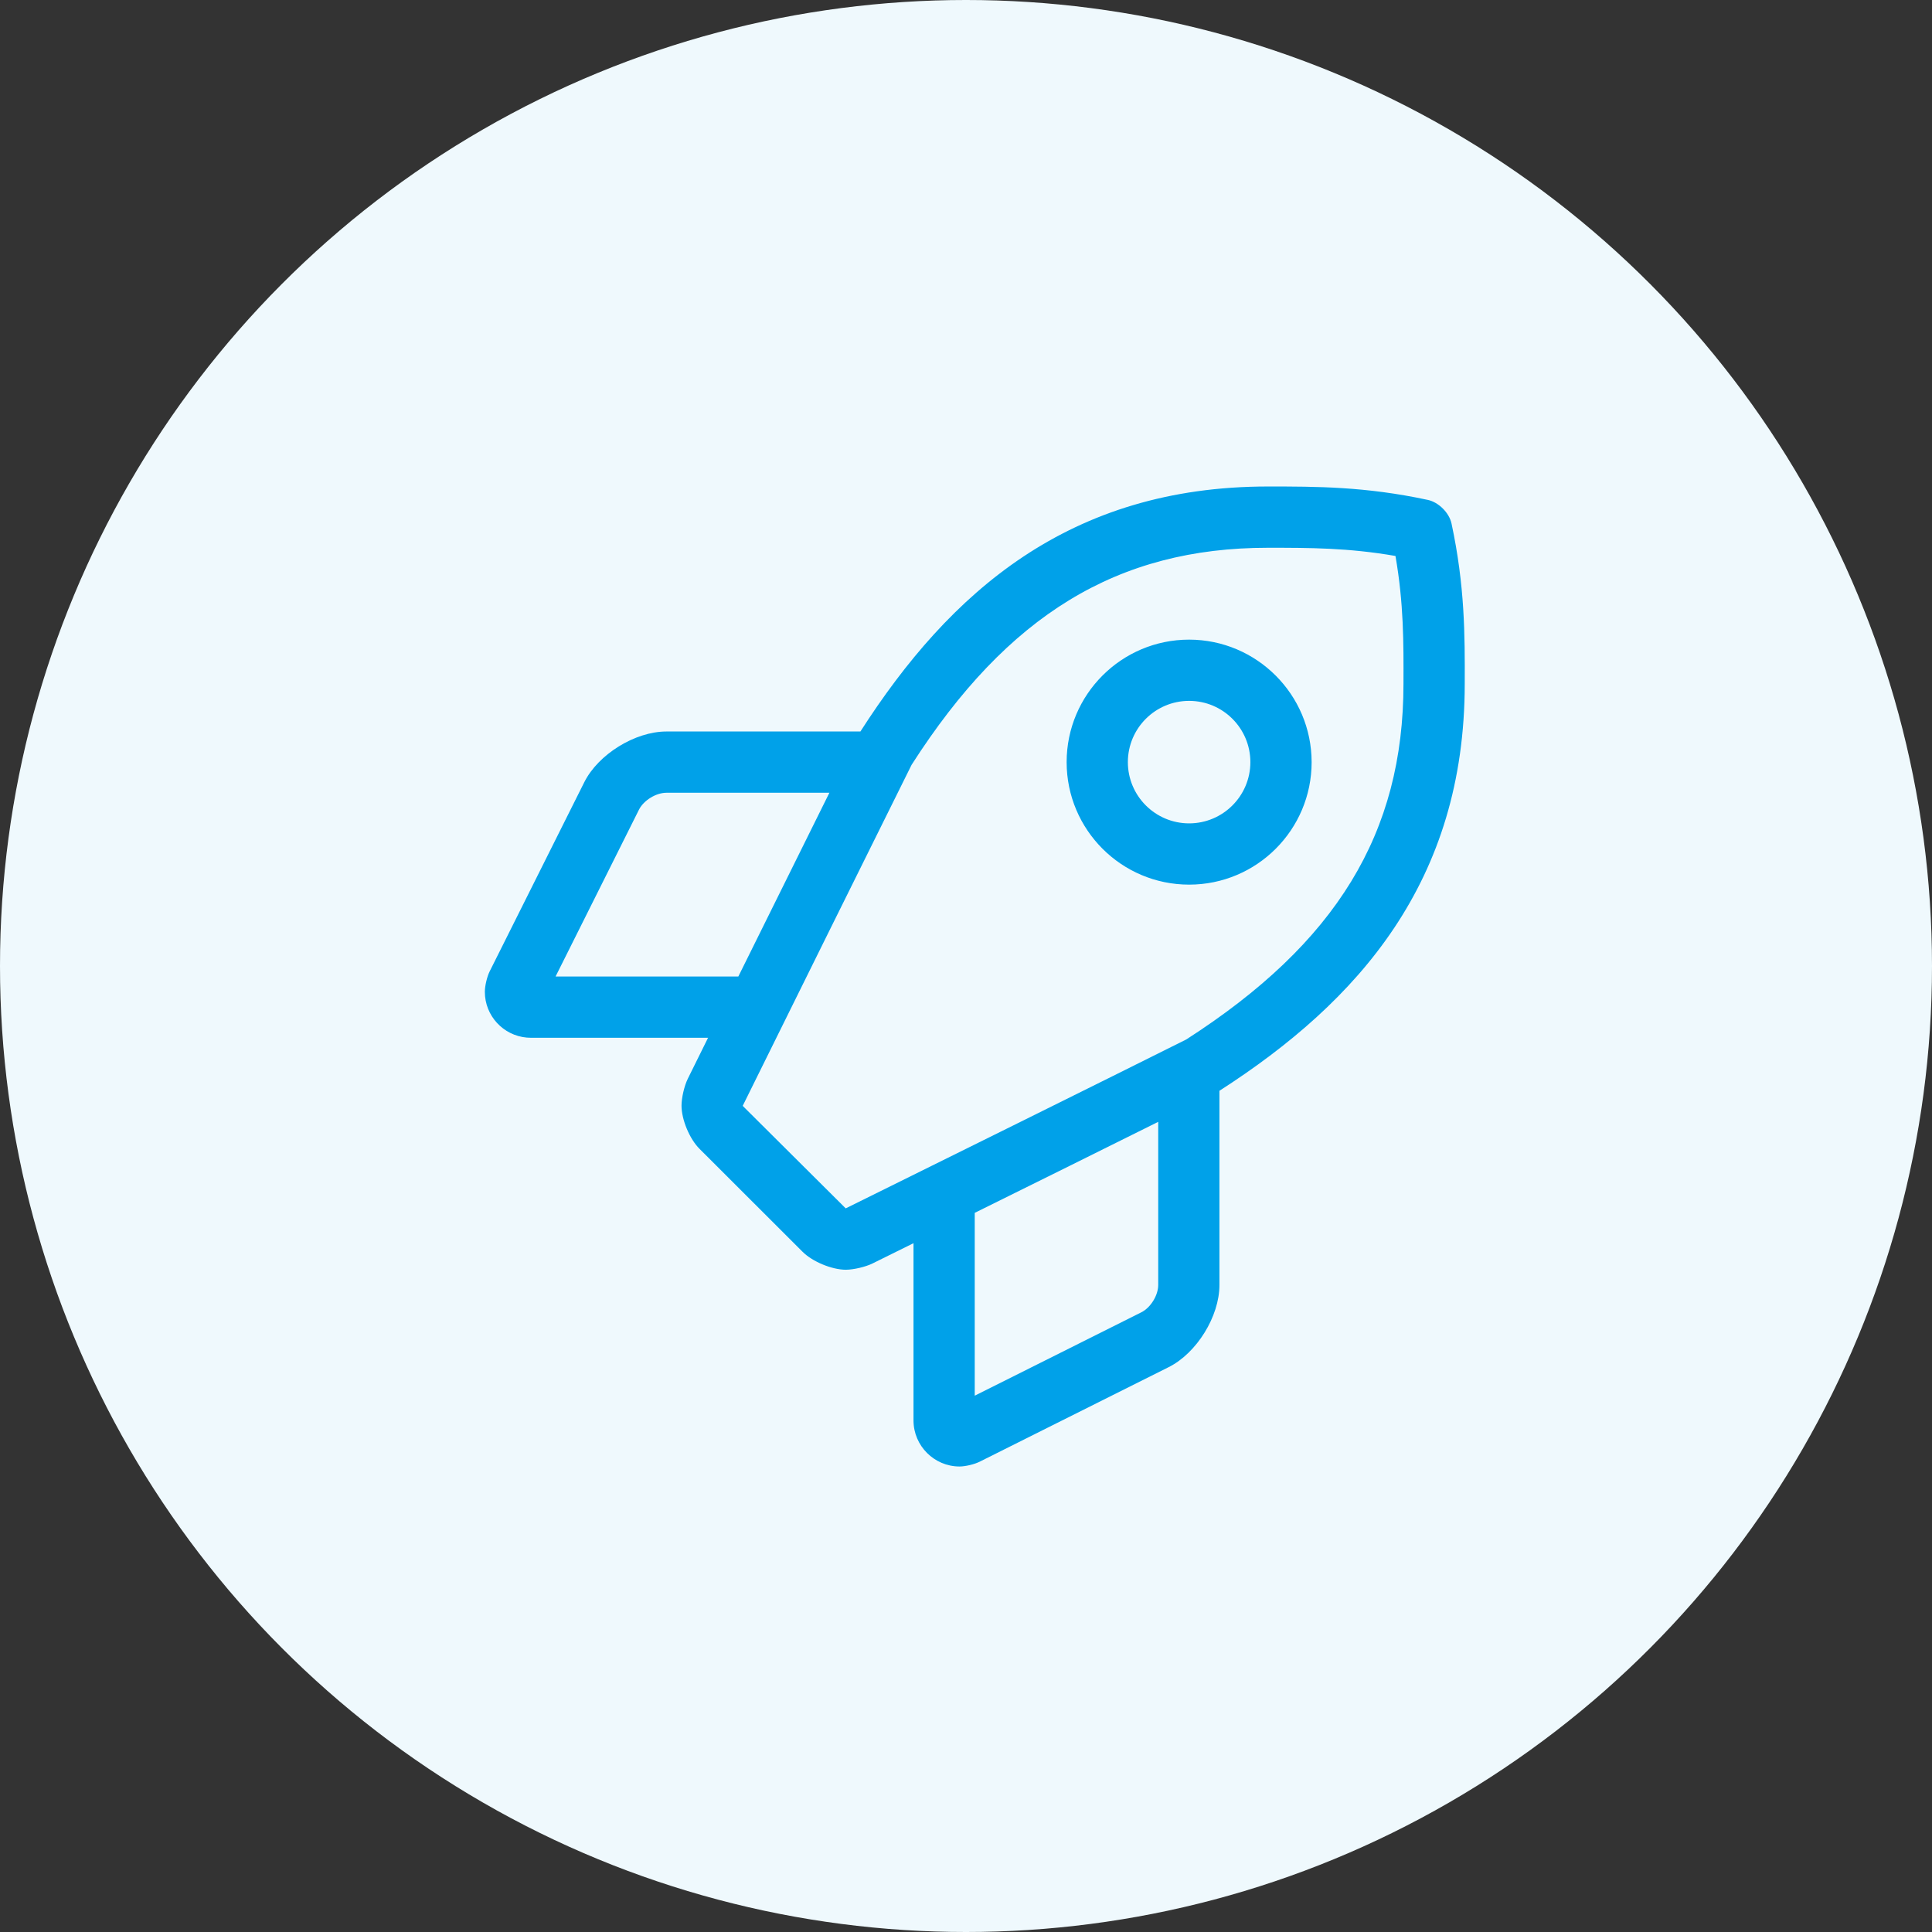<?xml version="1.0" encoding="UTF-8"?>
<svg width="69px" height="69px" viewBox="0 0 69 69" version="1.1" xmlns="http://www.w3.org/2000/svg" xmlns:xlink="http://www.w3.org/1999/xlink">
    <rect x="0" y="0" width="69" height="69" fill="#333333" stroke="none"/>
    <!-- Generator: Sketch 64 (93537) - https://sketch.com -->
    <title>hosting_icons_01</title>
    <desc>Created with Sketch.</desc>
    <g id="Page-1" stroke="none" stroke-width="1" fill="none" fill-rule="evenodd">
        <g id="rochen_wordpress_v2" transform="translate(-314, -1745)">
            <g id="Section-02" transform="translate(240, 1454)">
                <g id="Column-01" transform="translate(74, 291)">
                    <g id="hosting_icons_01">
                        <circle id="Oval" fill="#EFF9FD" cx="34.5" cy="34.5" r="34.5"></circle>
                        <path d="M34.266,52.375 C34.477,52.375 34.803,52.297 34.992,52.202 L41.739,48.826 C42.739,48.326 43.551,47.014 43.551,45.896 L43.551,38.957 C48.526,35.759 52.312,31.474 52.312,24.416 C52.318,22.671 52.318,20.93 51.84,18.697 C51.757,18.313 51.379,17.936 50.995,17.854 C48.766,17.375 47.021,17.375 45.283,17.375 C38.192,17.375 33.924,21.142 30.729,26.125 L23.798,26.125 C22.681,26.126 21.368,26.937 20.867,27.936 L17.489,34.69 C17.394,34.881 17.316,35.209 17.316,35.422 C17.316,36.28 17.976,36.985 18.816,37.057 L18.958,37.063 L25.288,37.063 L24.564,38.527 C24.44,38.777 24.34,39.208 24.34,39.487 C24.34,39.988 24.629,40.679 24.984,41.031 L28.66,44.703 C29.013,45.058 29.705,45.346 30.206,45.348 C30.484,45.347 30.913,45.247 31.163,45.123 L32.625,44.4 L32.625,50.734 C32.628,51.637 33.363,52.372 34.266,52.375 Z M30.204,43.156 L26.525,39.495 C27.952,36.609 31.21,30.022 32.557,27.315 C35.989,21.955 39.918,19.563 45.283,19.563 C46.755,19.563 48.154,19.563 49.838,19.856 C50.134,21.556 50.129,22.946 50.124,24.415 C50.125,29.753 47.732,33.676 42.366,37.124 C39.666,38.476 33.078,41.735 30.204,43.156 Z M42.469,31.594 C44.884,31.594 46.844,29.634 46.844,27.219 C46.841,24.806 44.881,22.846 42.469,22.844 C40.054,22.844 38.094,24.804 38.094,27.219 C38.094,29.634 40.054,31.594 42.469,31.594 Z M42.469,29.406 C41.261,29.406 40.281,28.426 40.281,27.219 C40.281,26.011 41.261,25.031 42.469,25.031 C43.676,25.031 44.656,26.011 44.656,27.219 C44.656,28.426 43.676,29.406 42.469,29.406 Z M26.369,34.875 L19.842,34.875 L22.822,28.914 C22.99,28.584 23.427,28.314 23.798,28.313 L29.621,28.313 C28.668,30.231 27.452,32.688 26.369,34.875 Z M34.812,49.846 L34.812,43.316 C37,42.234 39.449,41.02 41.365,40.066 L41.365,45.893 C41.364,46.266 41.093,46.703 40.76,46.869 L34.812,49.846 Z" id="r" fill="#00A1E9" fill-rule="nonzero"></path>
                    </g>
                </g>
            </g>
        </g>
    </g>
</svg>